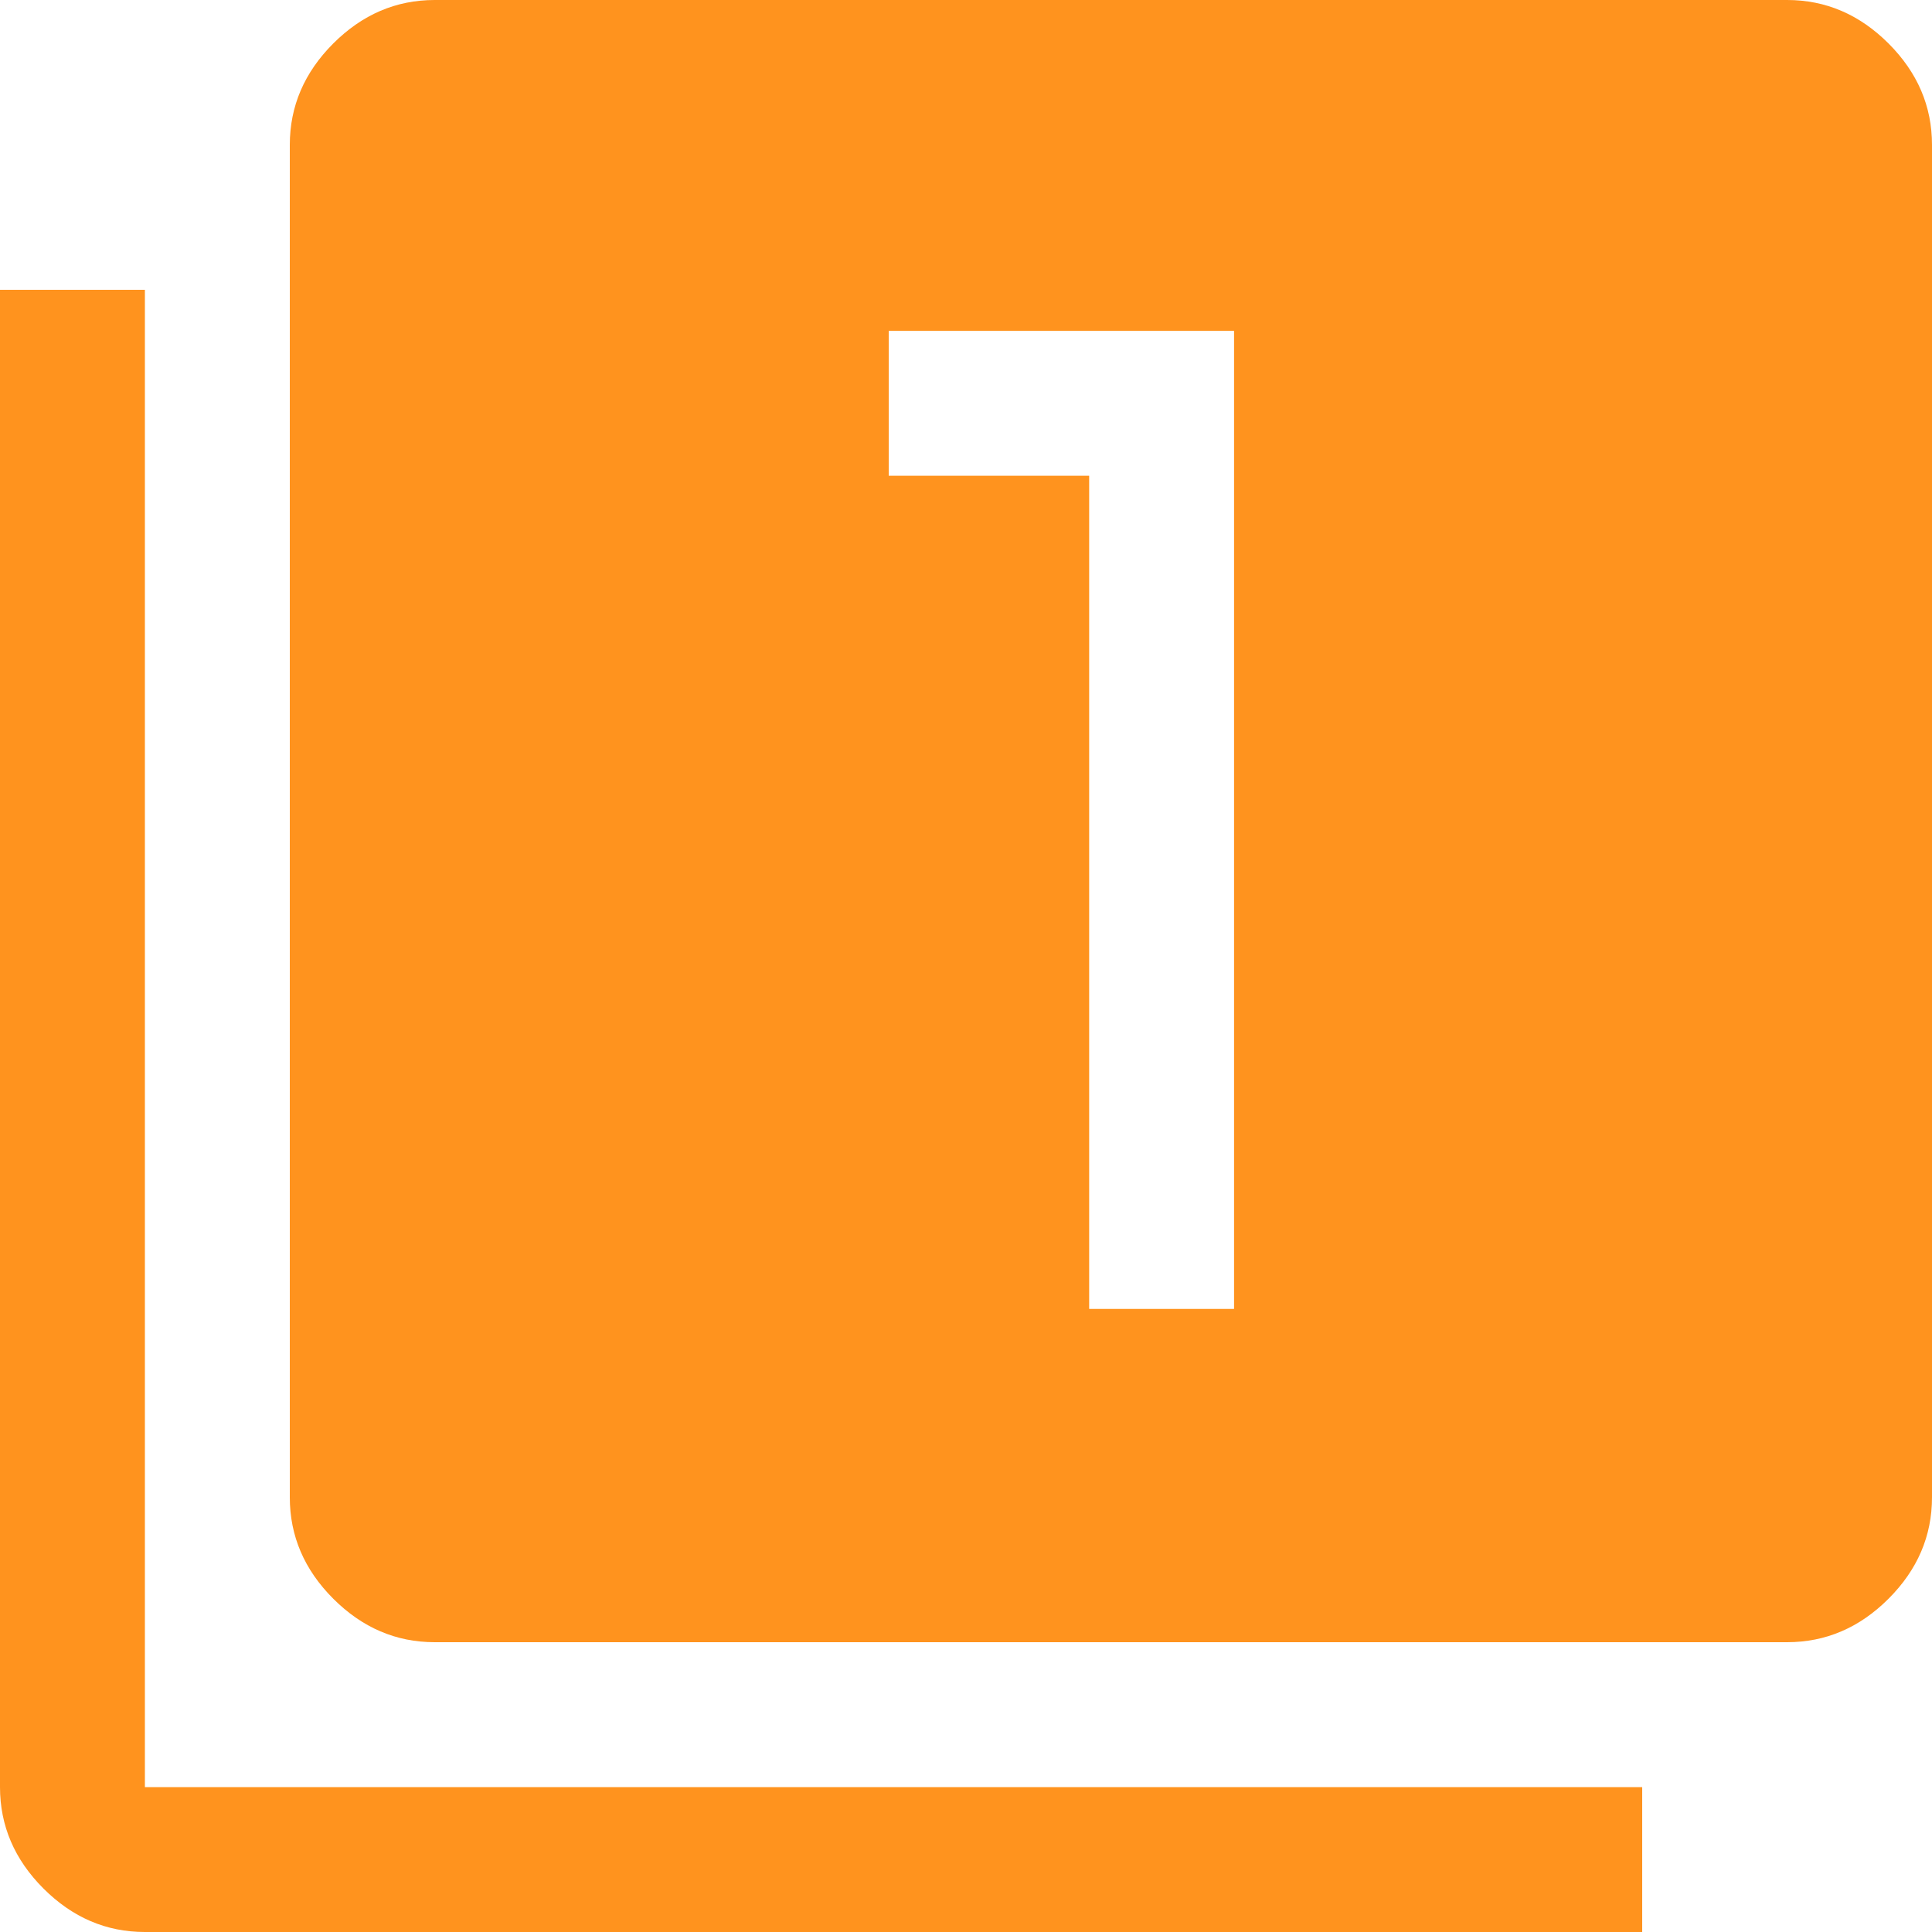 <?xml version="1.0" encoding="UTF-8"?><svg id="Livello_1" xmlns="http://www.w3.org/2000/svg" viewBox="0 0 40 40"><path d="M22.55,27.1h3V6.85h-7.15v3h4.15v17.25ZM9,34c-.8,0-1.5-.3-2.1-.9s-.9-1.3-.9-2.1V3c0-.8.3-1.5.9-2.1s1.3-.9,2.1-.9h28c.8,0,1.5.3,2.1.9s.9,1.3.9,2.1v28c0,.8-.3,1.5-.9,2.1s-1.3.9-2.1.9H9ZM3,40c-.8,0-1.5-.3-2.1-.9s-.9-1.3-.9-2.1V6h3v31h31v3H3Z" fill="#ff931e"/></svg>